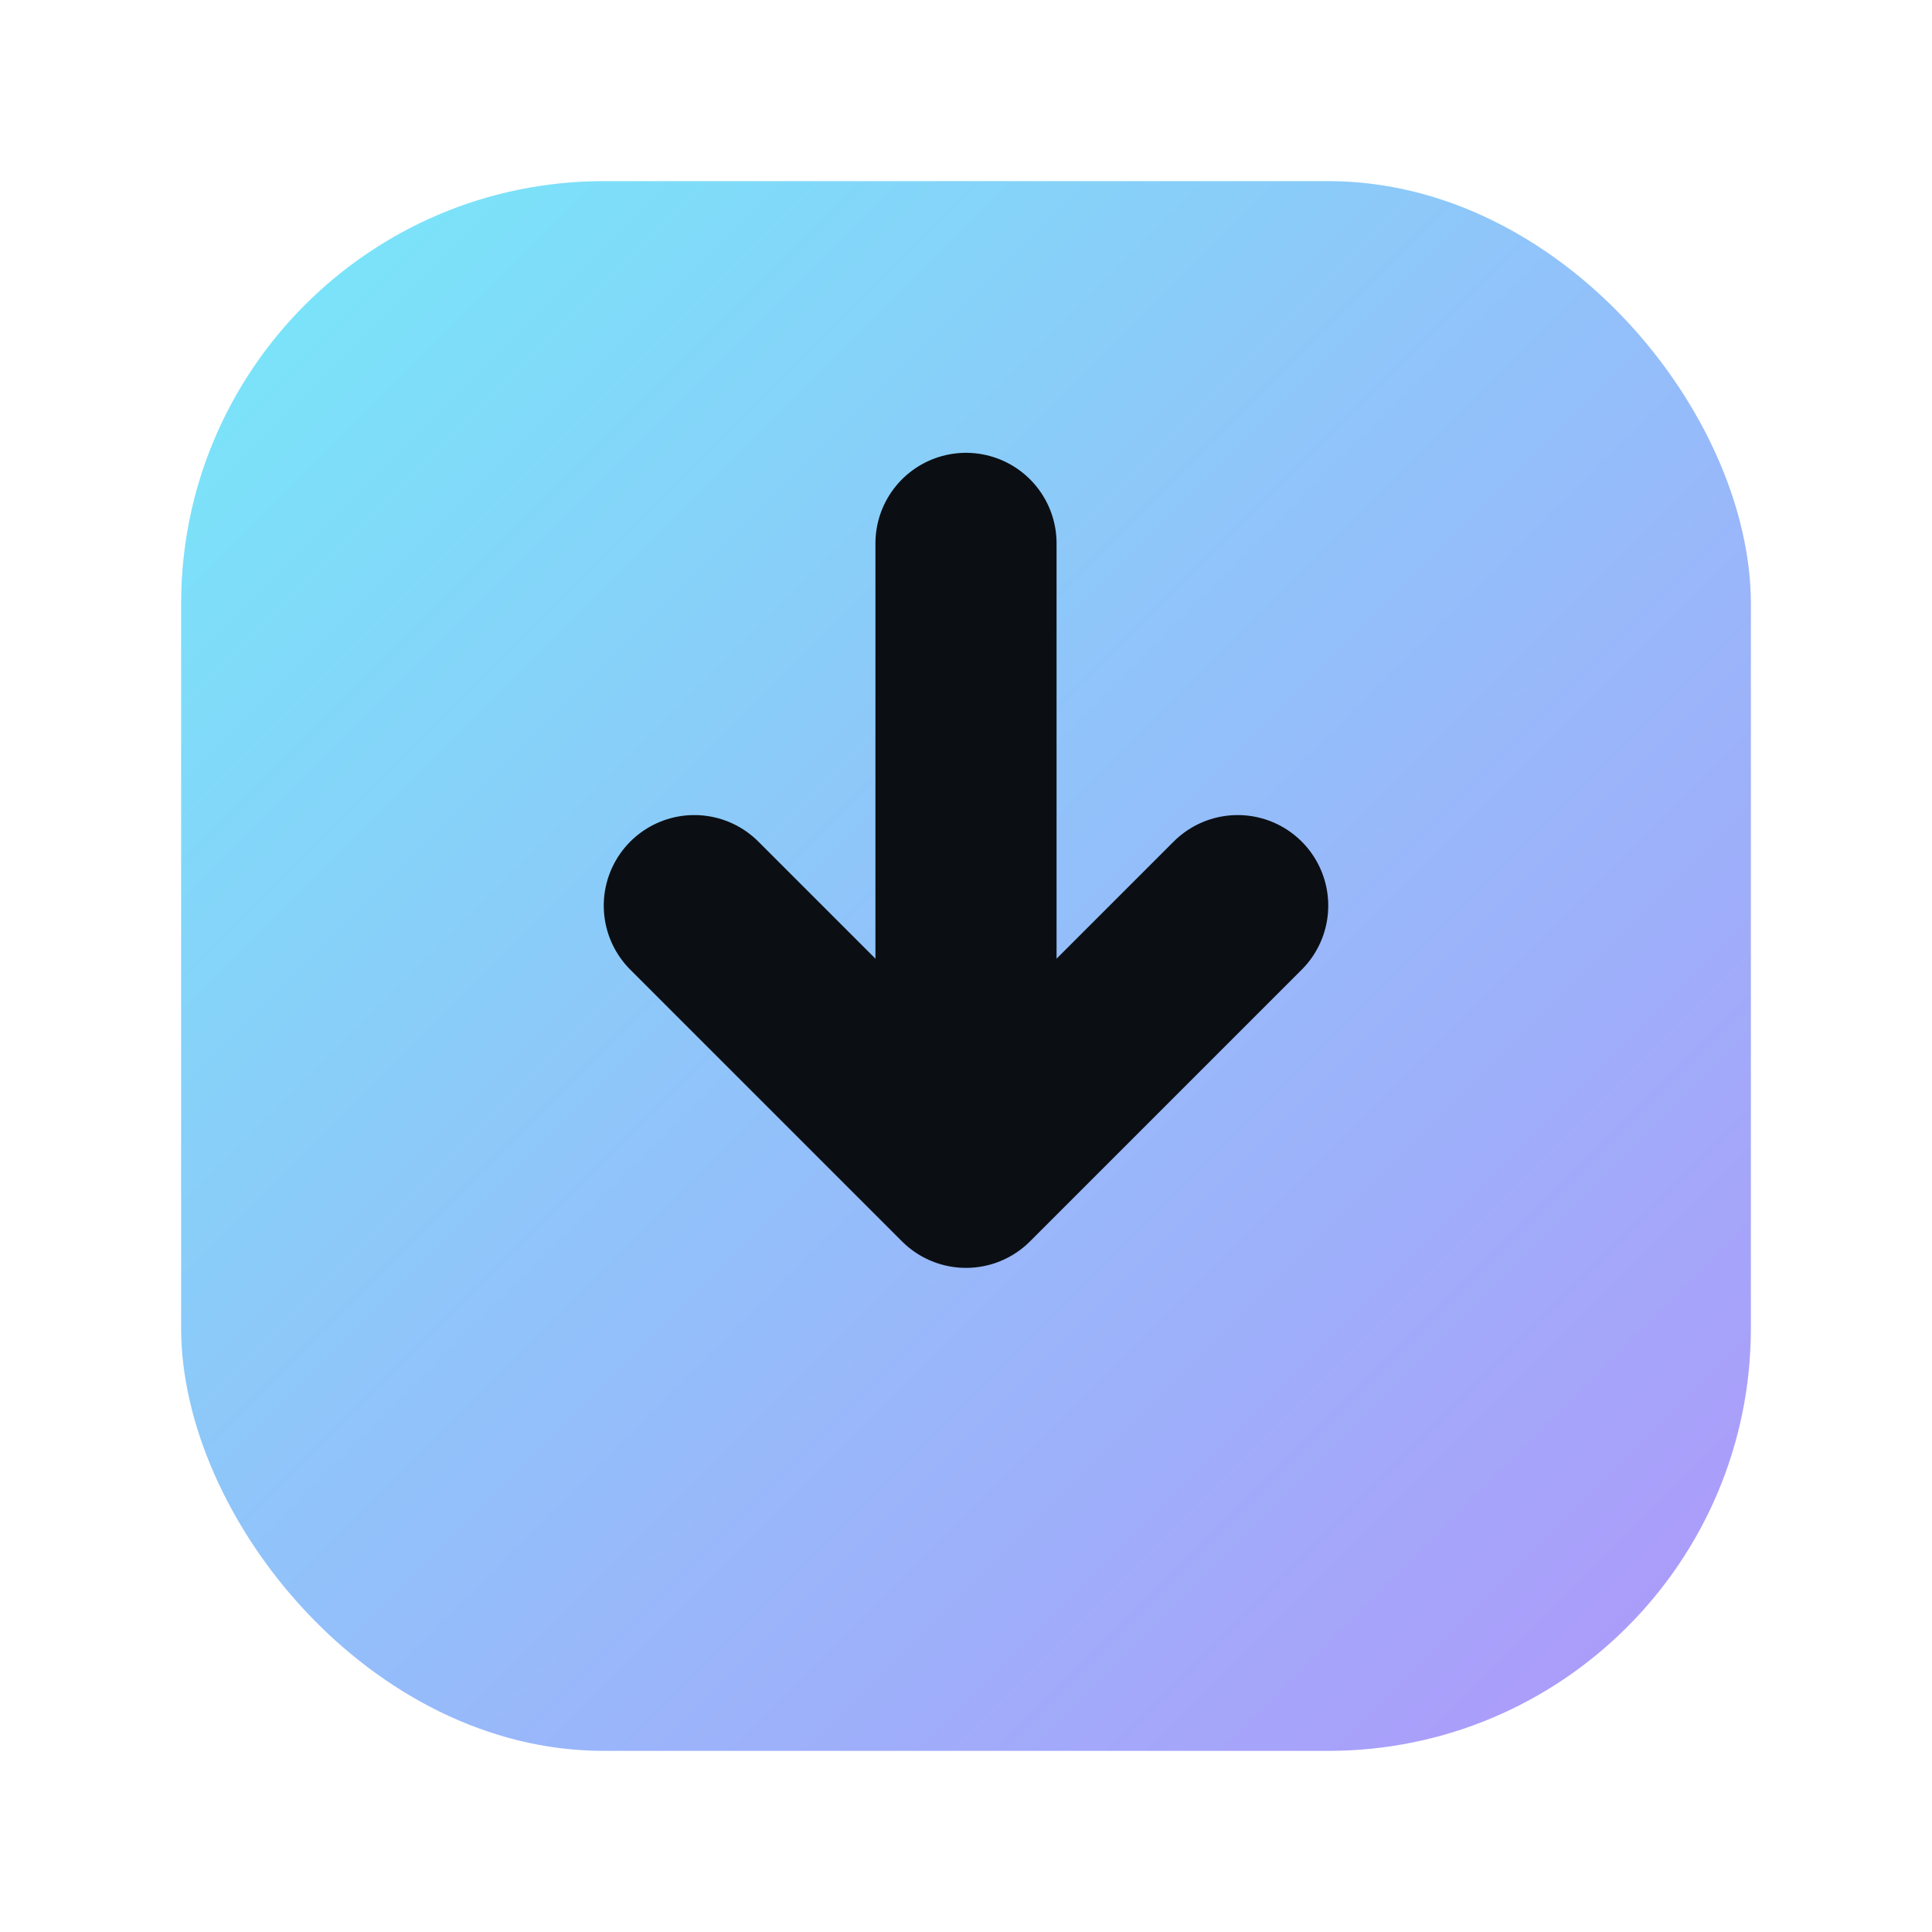 <svg xmlns="http://www.w3.org/2000/svg" width="64" height="64" viewBox="0 0 64 64">
  <defs>
    <linearGradient id="g" x1="0" y1="0" x2="1" y2="1">
      <stop offset="0" stop-color="#67e8f9" stop-opacity="0.9"/>
      <stop offset="1" stop-color="#a78bfa" stop-opacity="0.9"/>
    </linearGradient>
  </defs>
  <rect x="6" y="6" width="52" height="52" rx="14" fill="url(#g)"/>
  <path d="M32 18v18" stroke="#0b0f14" stroke-width="6" stroke-linecap="round"/>
  <path d="M23 30l9 9 9-9" fill="none" stroke="#0b0f14" stroke-width="6" stroke-linecap="round" stroke-linejoin="round"/>
</svg>
